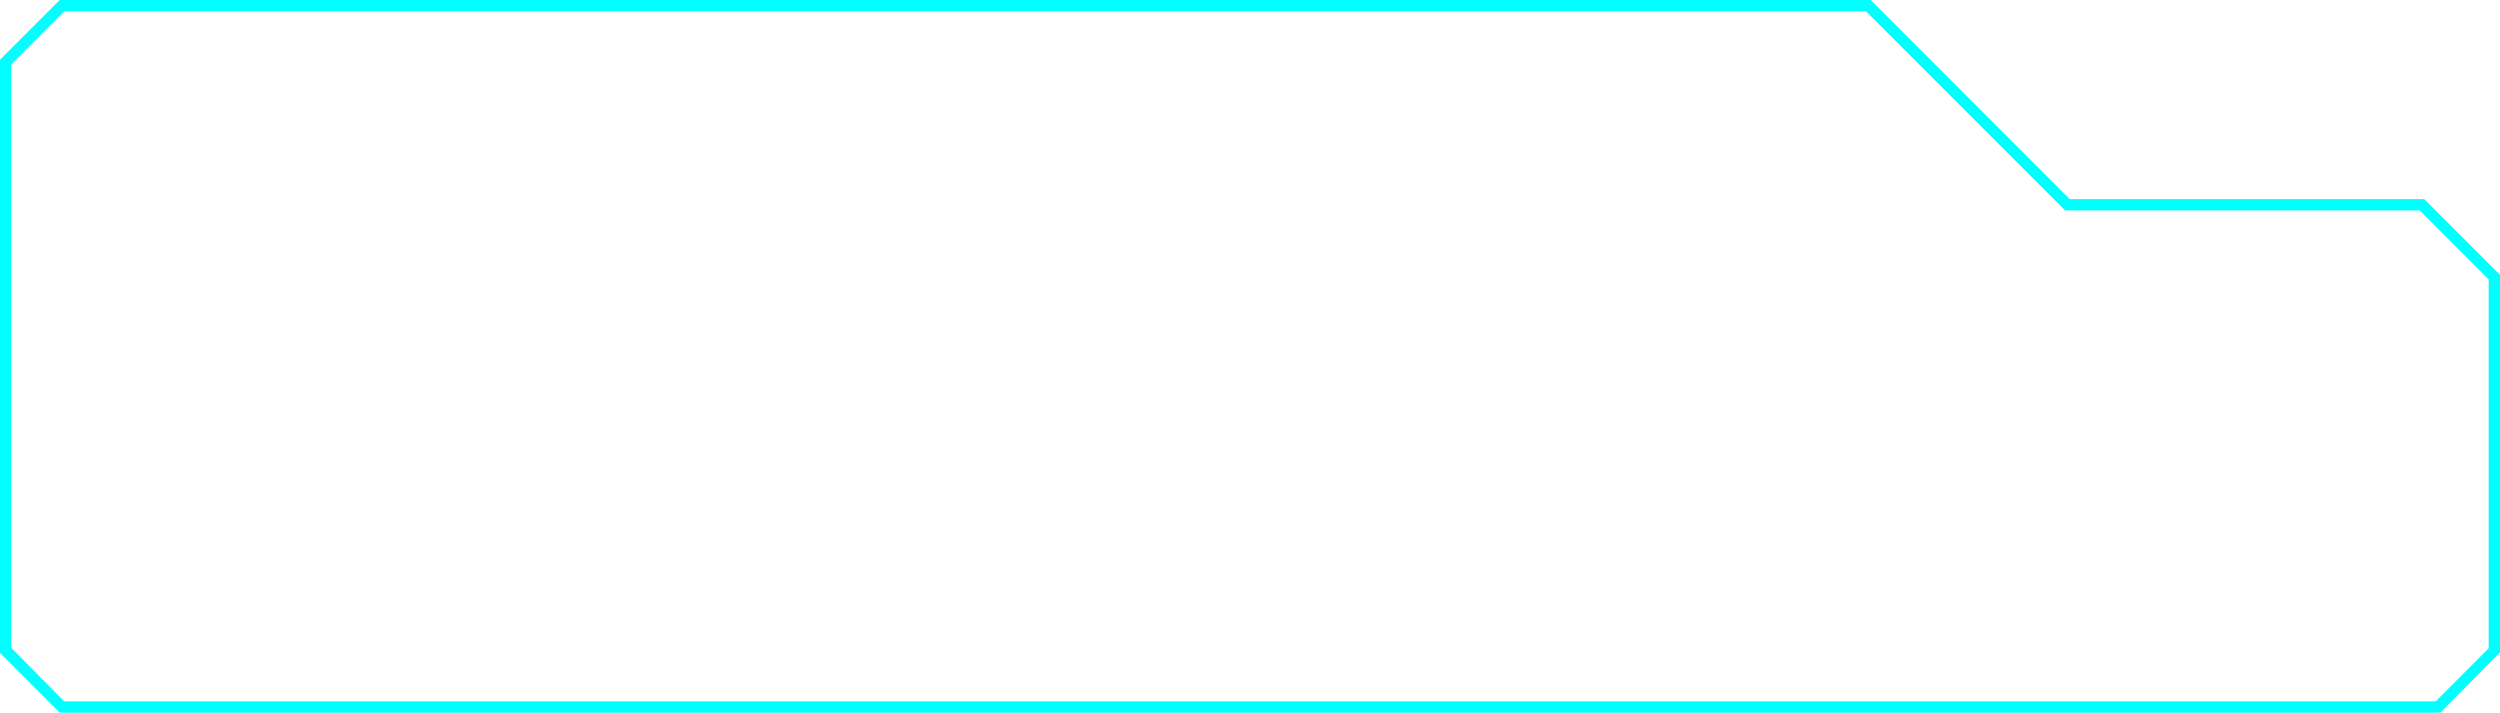 <?xml version="1.0" encoding="UTF-8"?> <svg xmlns="http://www.w3.org/2000/svg" width="2424" height="691" viewBox="0 0 2424 691" fill="none"> <path d="M2366.13 690.981H57.871L0 633.107V57.873L57.871 0H1813.79L2006.76 193.094H2350.6L2424 266.502V632.56L2366.13 690.981ZM62.246 680.04H2361.64L2413.06 628.512V270.988L2346.11 204.034H2002.28L1809.19 10.94H62.246L10.83 62.468V627.965L62.246 680.04Z" fill="#00FFFF"></path> </svg> 